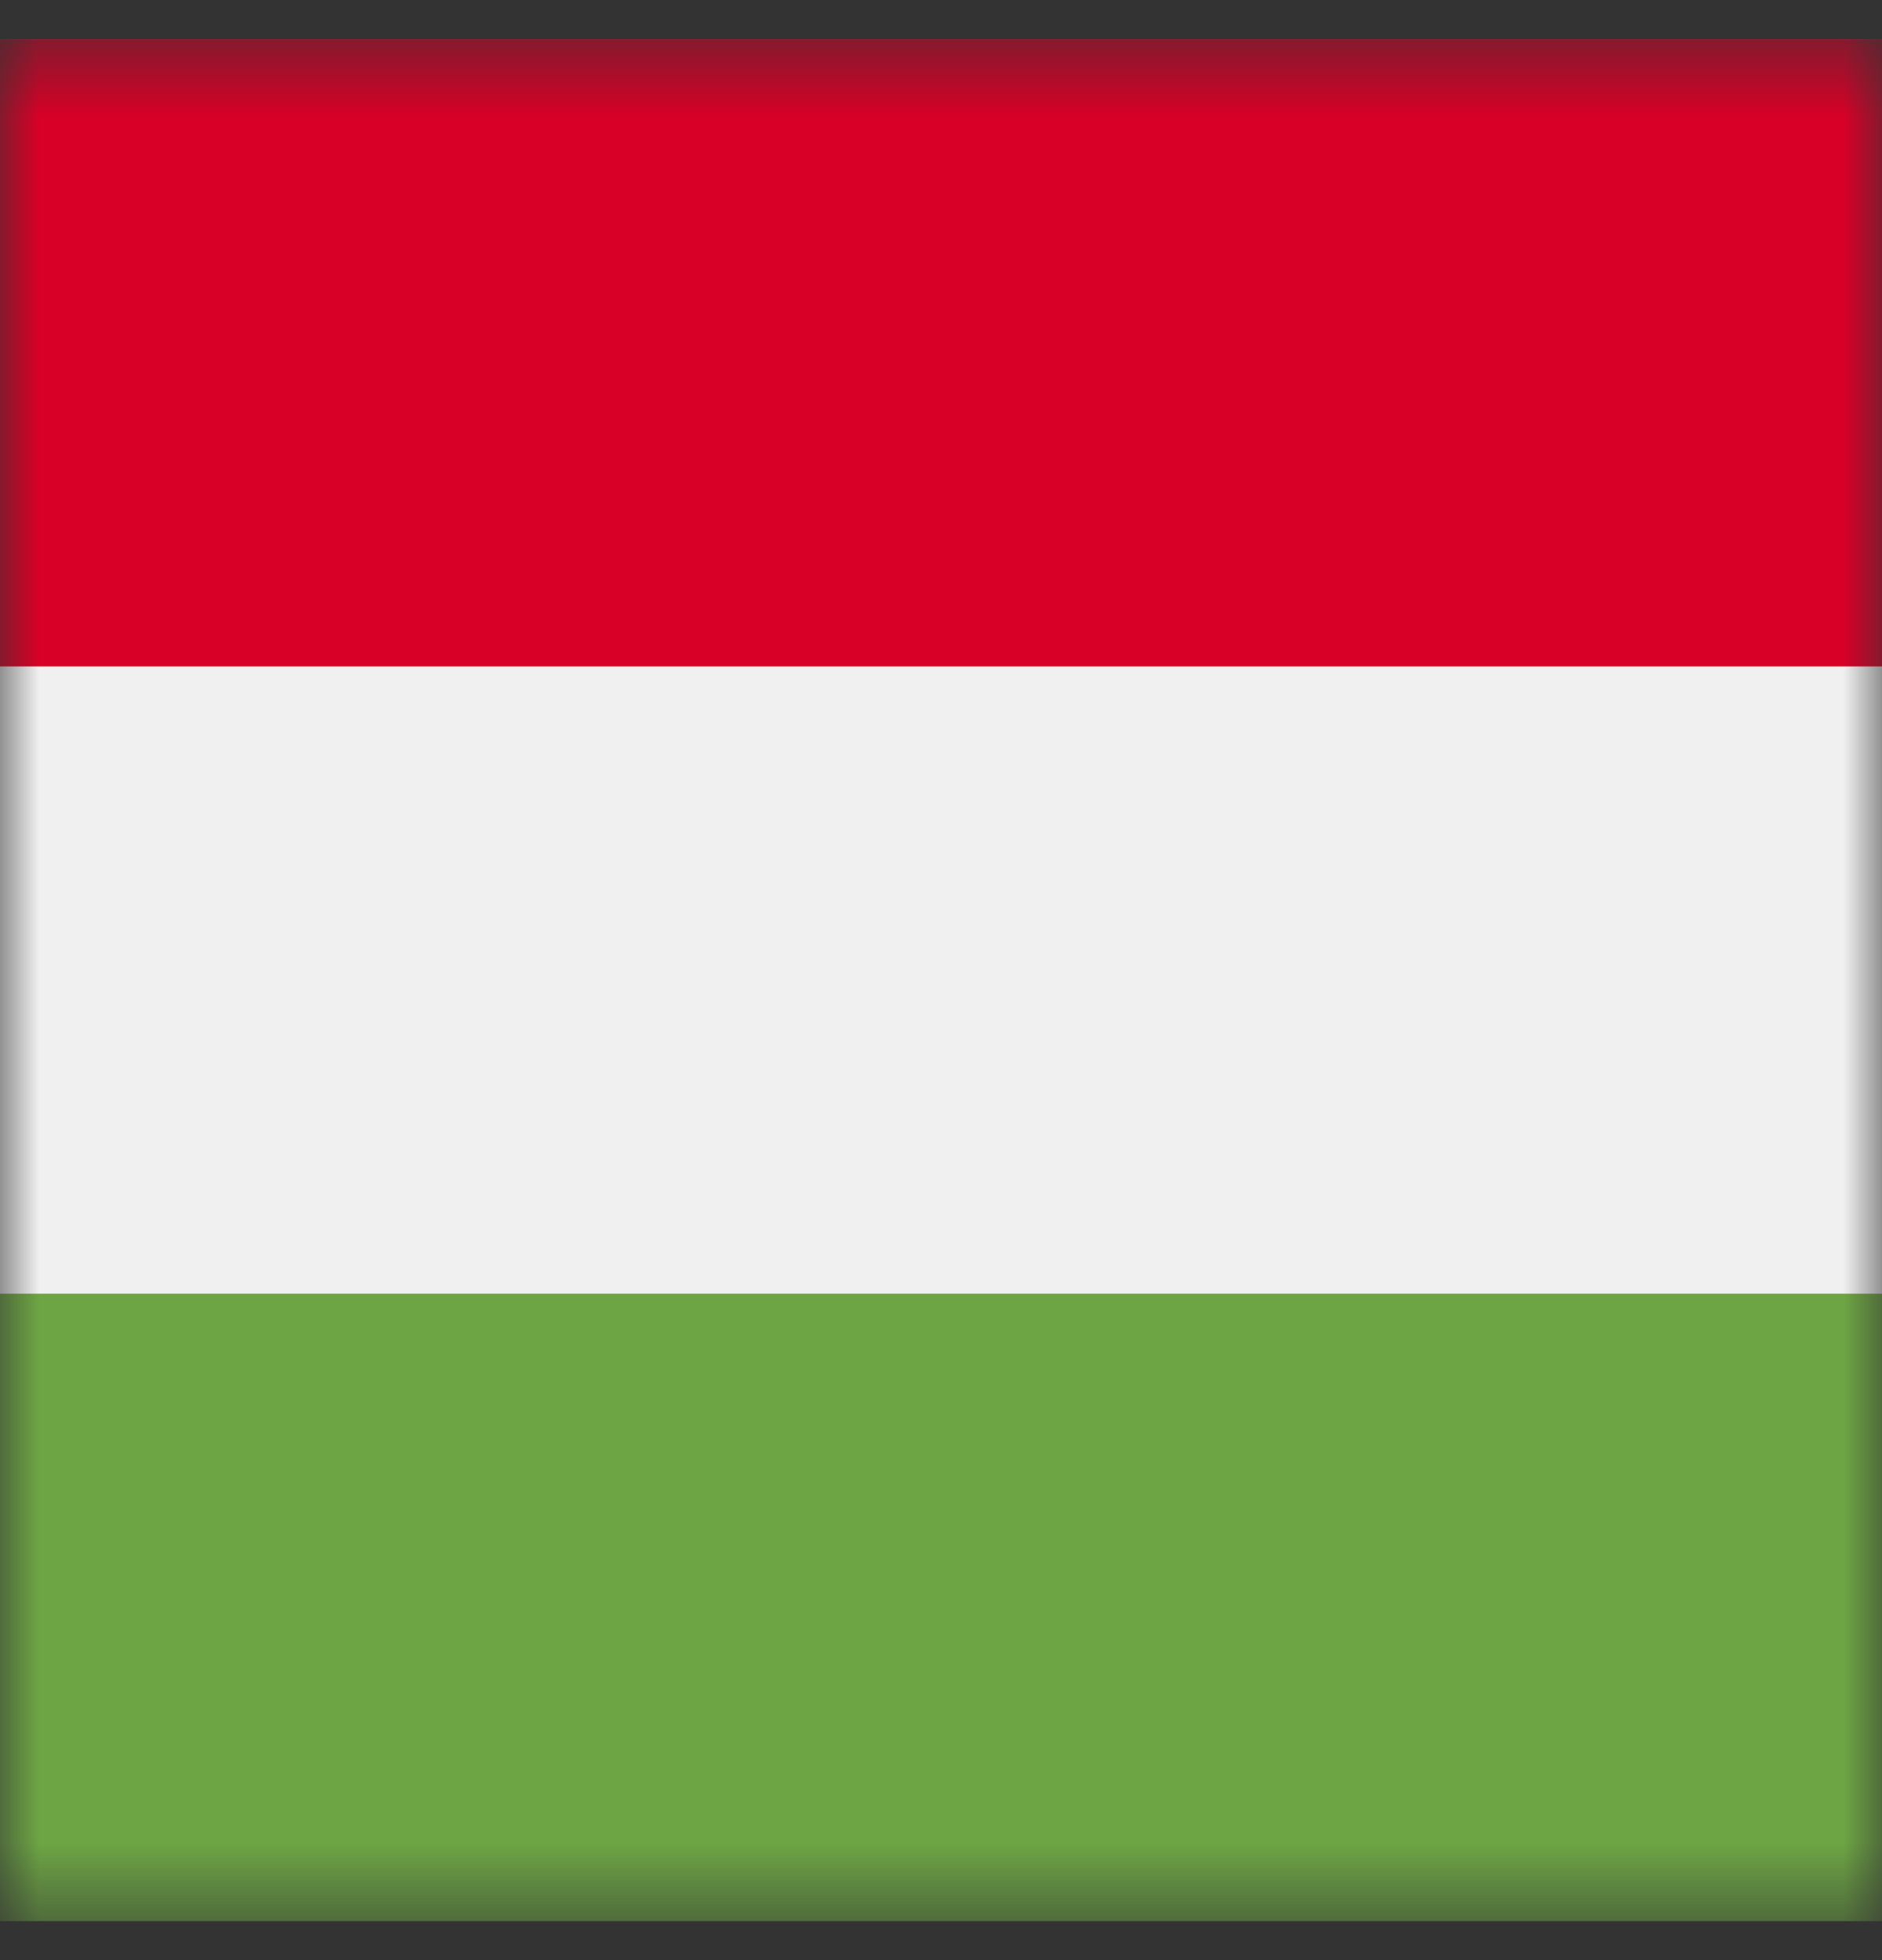 <svg width="24" height="25" viewBox="0 0 24 25" fill="none" xmlns="http://www.w3.org/2000/svg">
<rect x="0" y="0" width="24" height="25" fill="#333333" stroke="none"/>
<g id="Group 20507">
<g id="Group 20506">
<g id="flags-illu-hungary">
<mask id="mask0_1533_975" style="mask-type:alpha" maskUnits="userSpaceOnUse" x="0" y="0" width="24" height="25">
<path id="Rectangle 7217" fill-rule="evenodd" clip-rule="evenodd" d="M0 24.5V0.5H24V24.5H0Z" fill="black"/>
</mask>
<g mask="url(#mask0_1533_975)">
<path id="Rectangle 7216" fill-rule="evenodd" clip-rule="evenodd" d="M0 24.5V0.5H24V24.5H0Z" fill="white"/>
<path id="Rectangle_783" fill-rule="evenodd" clip-rule="evenodd" d="M0 24.5V0.5H24V24.5H0Z" fill="#F0F0F0"/>
<path id="Rectangle_784" fill-rule="evenodd" clip-rule="evenodd" d="M0 8.5V0.5H24V8.5H0Z" fill="#D80027"/>
<path id="Rectangle_785" fill-rule="evenodd" clip-rule="evenodd" d="M0 24.5V16.5H24V24.5H0Z" fill="#6DA544"/>
</g>
</g>
</g>
</g>
</svg>
